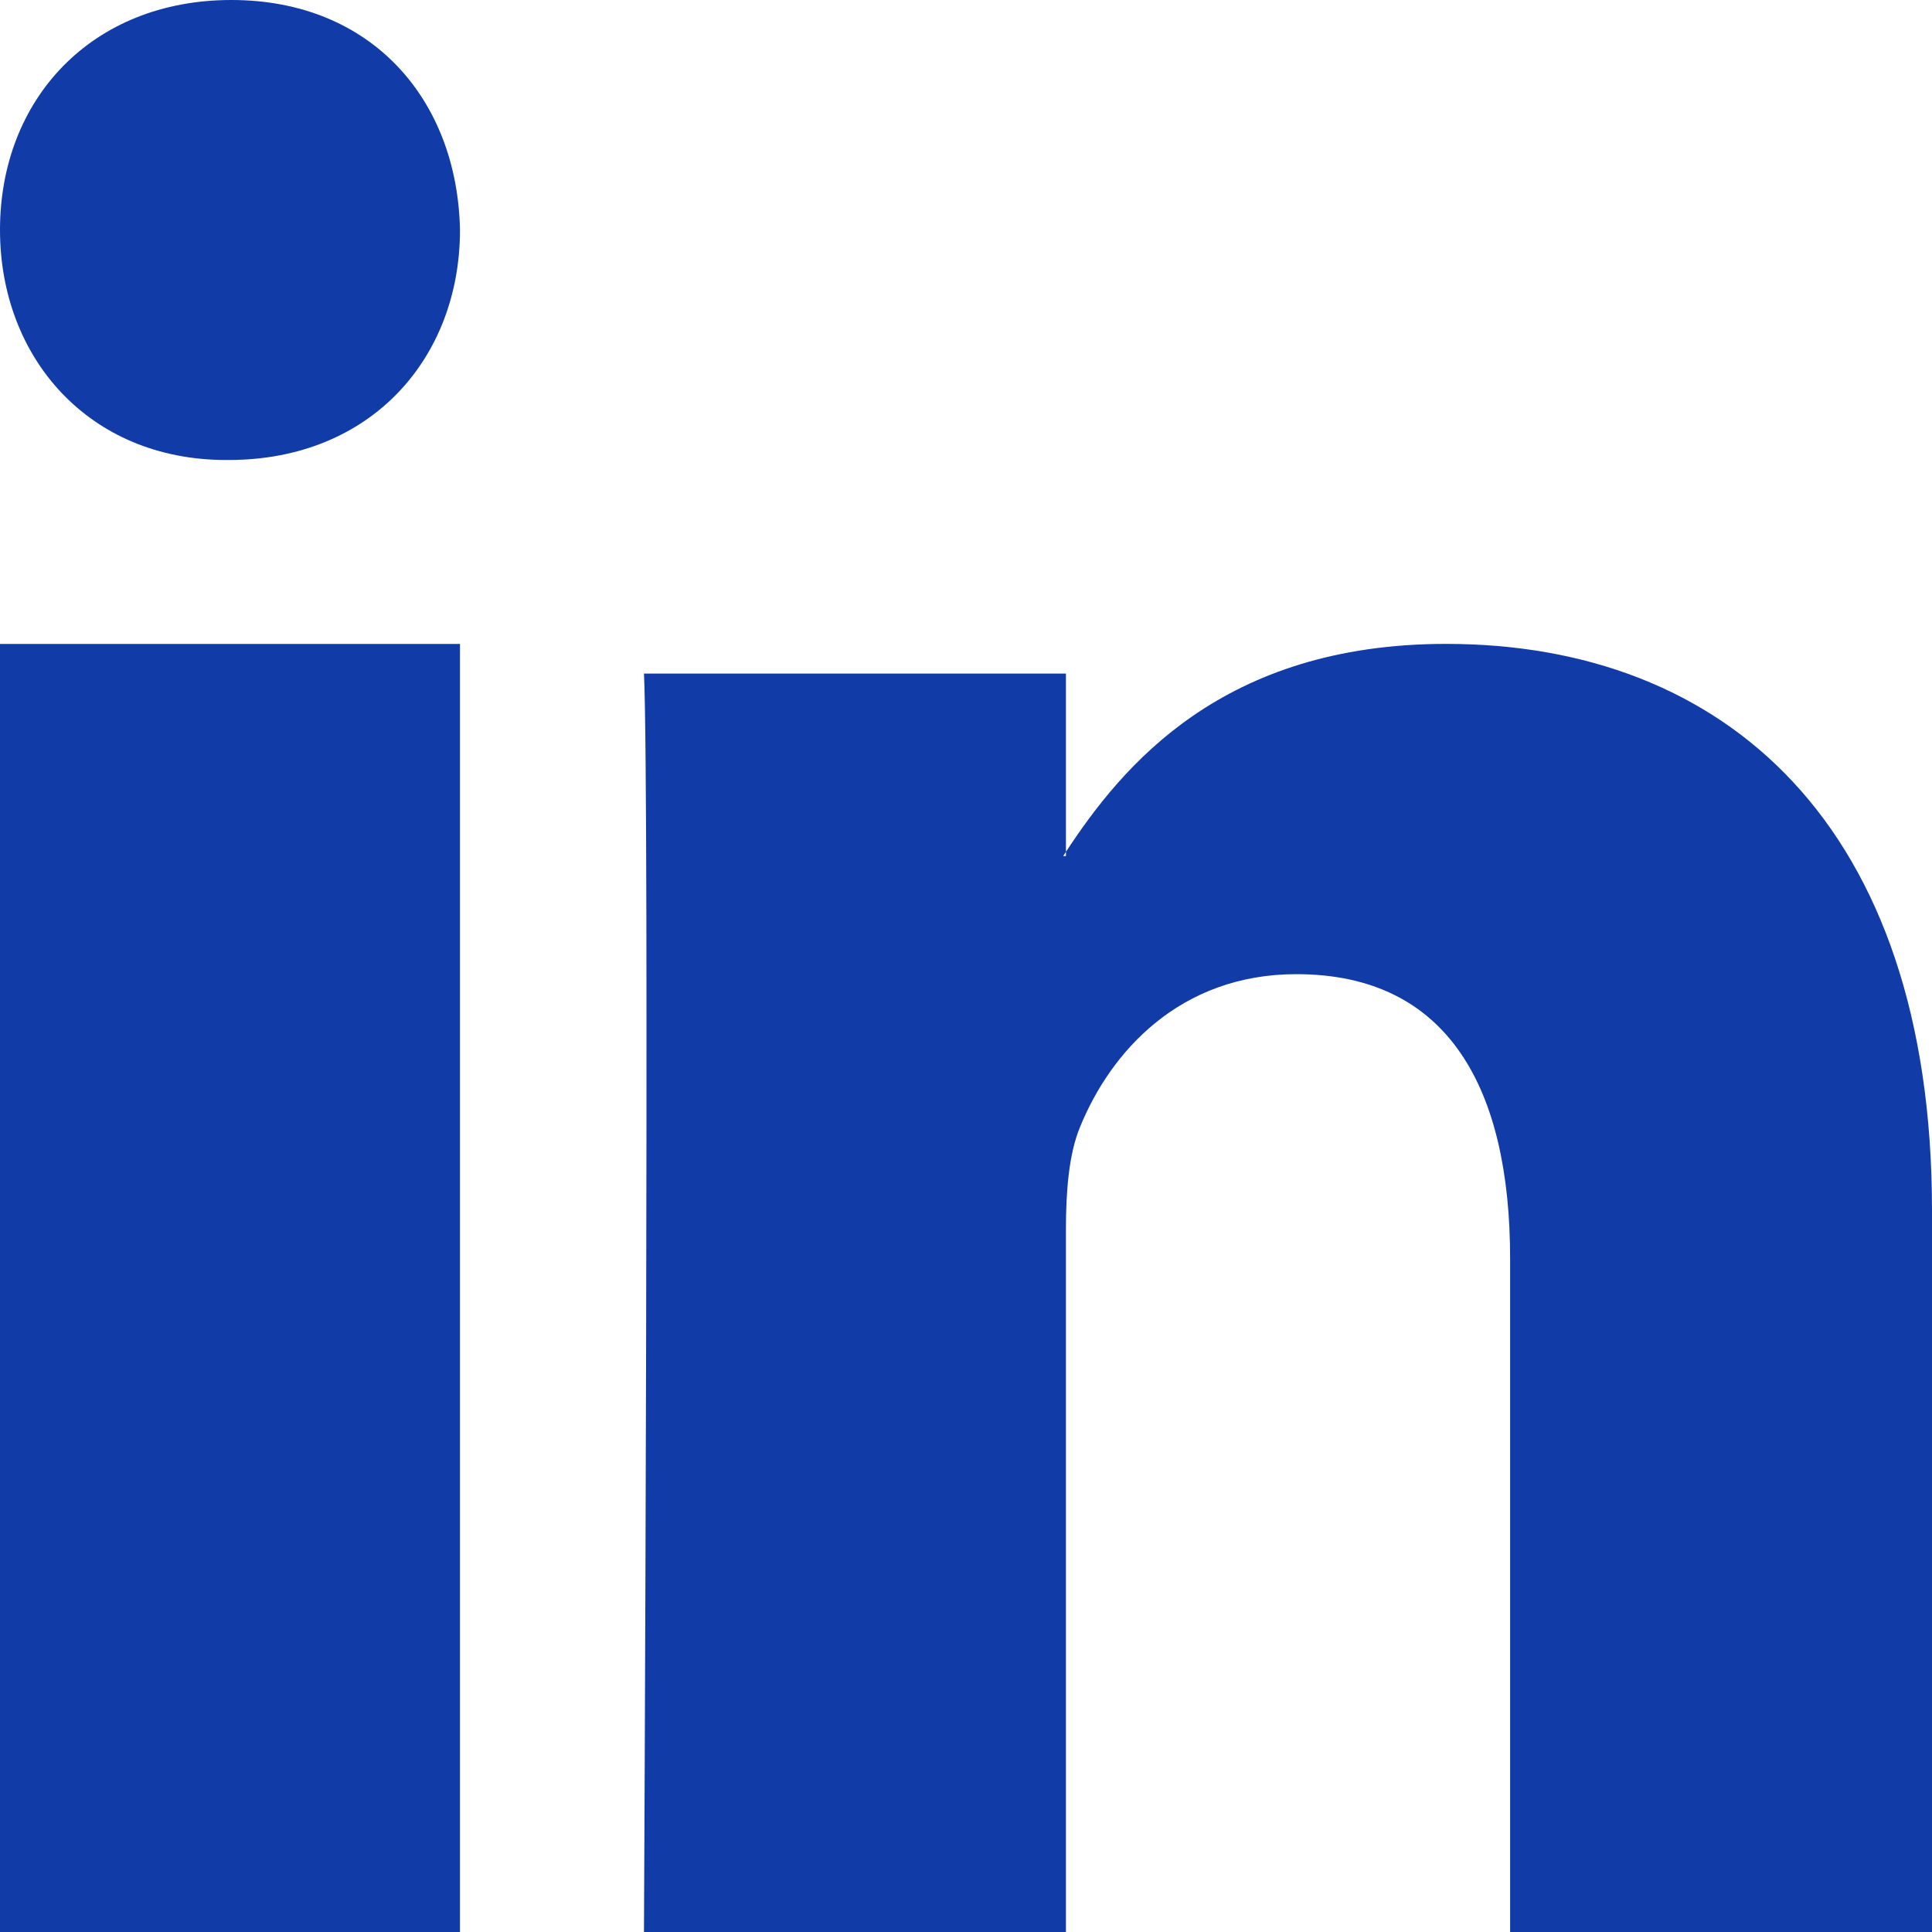 <svg xmlns="http://www.w3.org/2000/svg" width="22" height="22" fill="none"><g clip-path="url(#a)"><g><g><path fill="#113BA7" fill-rule="evenodd" d="M0 22h5.238V7.333H0V22ZM2.635 0C1.042 0 0 1.131 0 2.618c0 1.455 1.012 2.62 2.574 2.62h.03c1.625 0 2.634-1.165 2.634-2.62C5.208 1.131 4.228 0 2.635 0ZM22 13.783V22h-4.804v-7.667c0-1.926-.695-3.24-2.434-3.24-1.327 0-2.116.885-2.464 1.742-.127.307-.16.732-.16 1.162V22H7.333s.065-12.985 0-14.33h4.805V9.7c-.009.017-.023.032-.031.048h.031V9.7c.64-.975 1.778-2.368 4.33-2.368 3.162 0 5.532 2.049 5.532 6.45Z" clip-rule="evenodd"/></g></g></g><defs><clipPath id="a"><path fill="#fff" d="M0 0h22v22H0z"/></clipPath></defs></svg>
